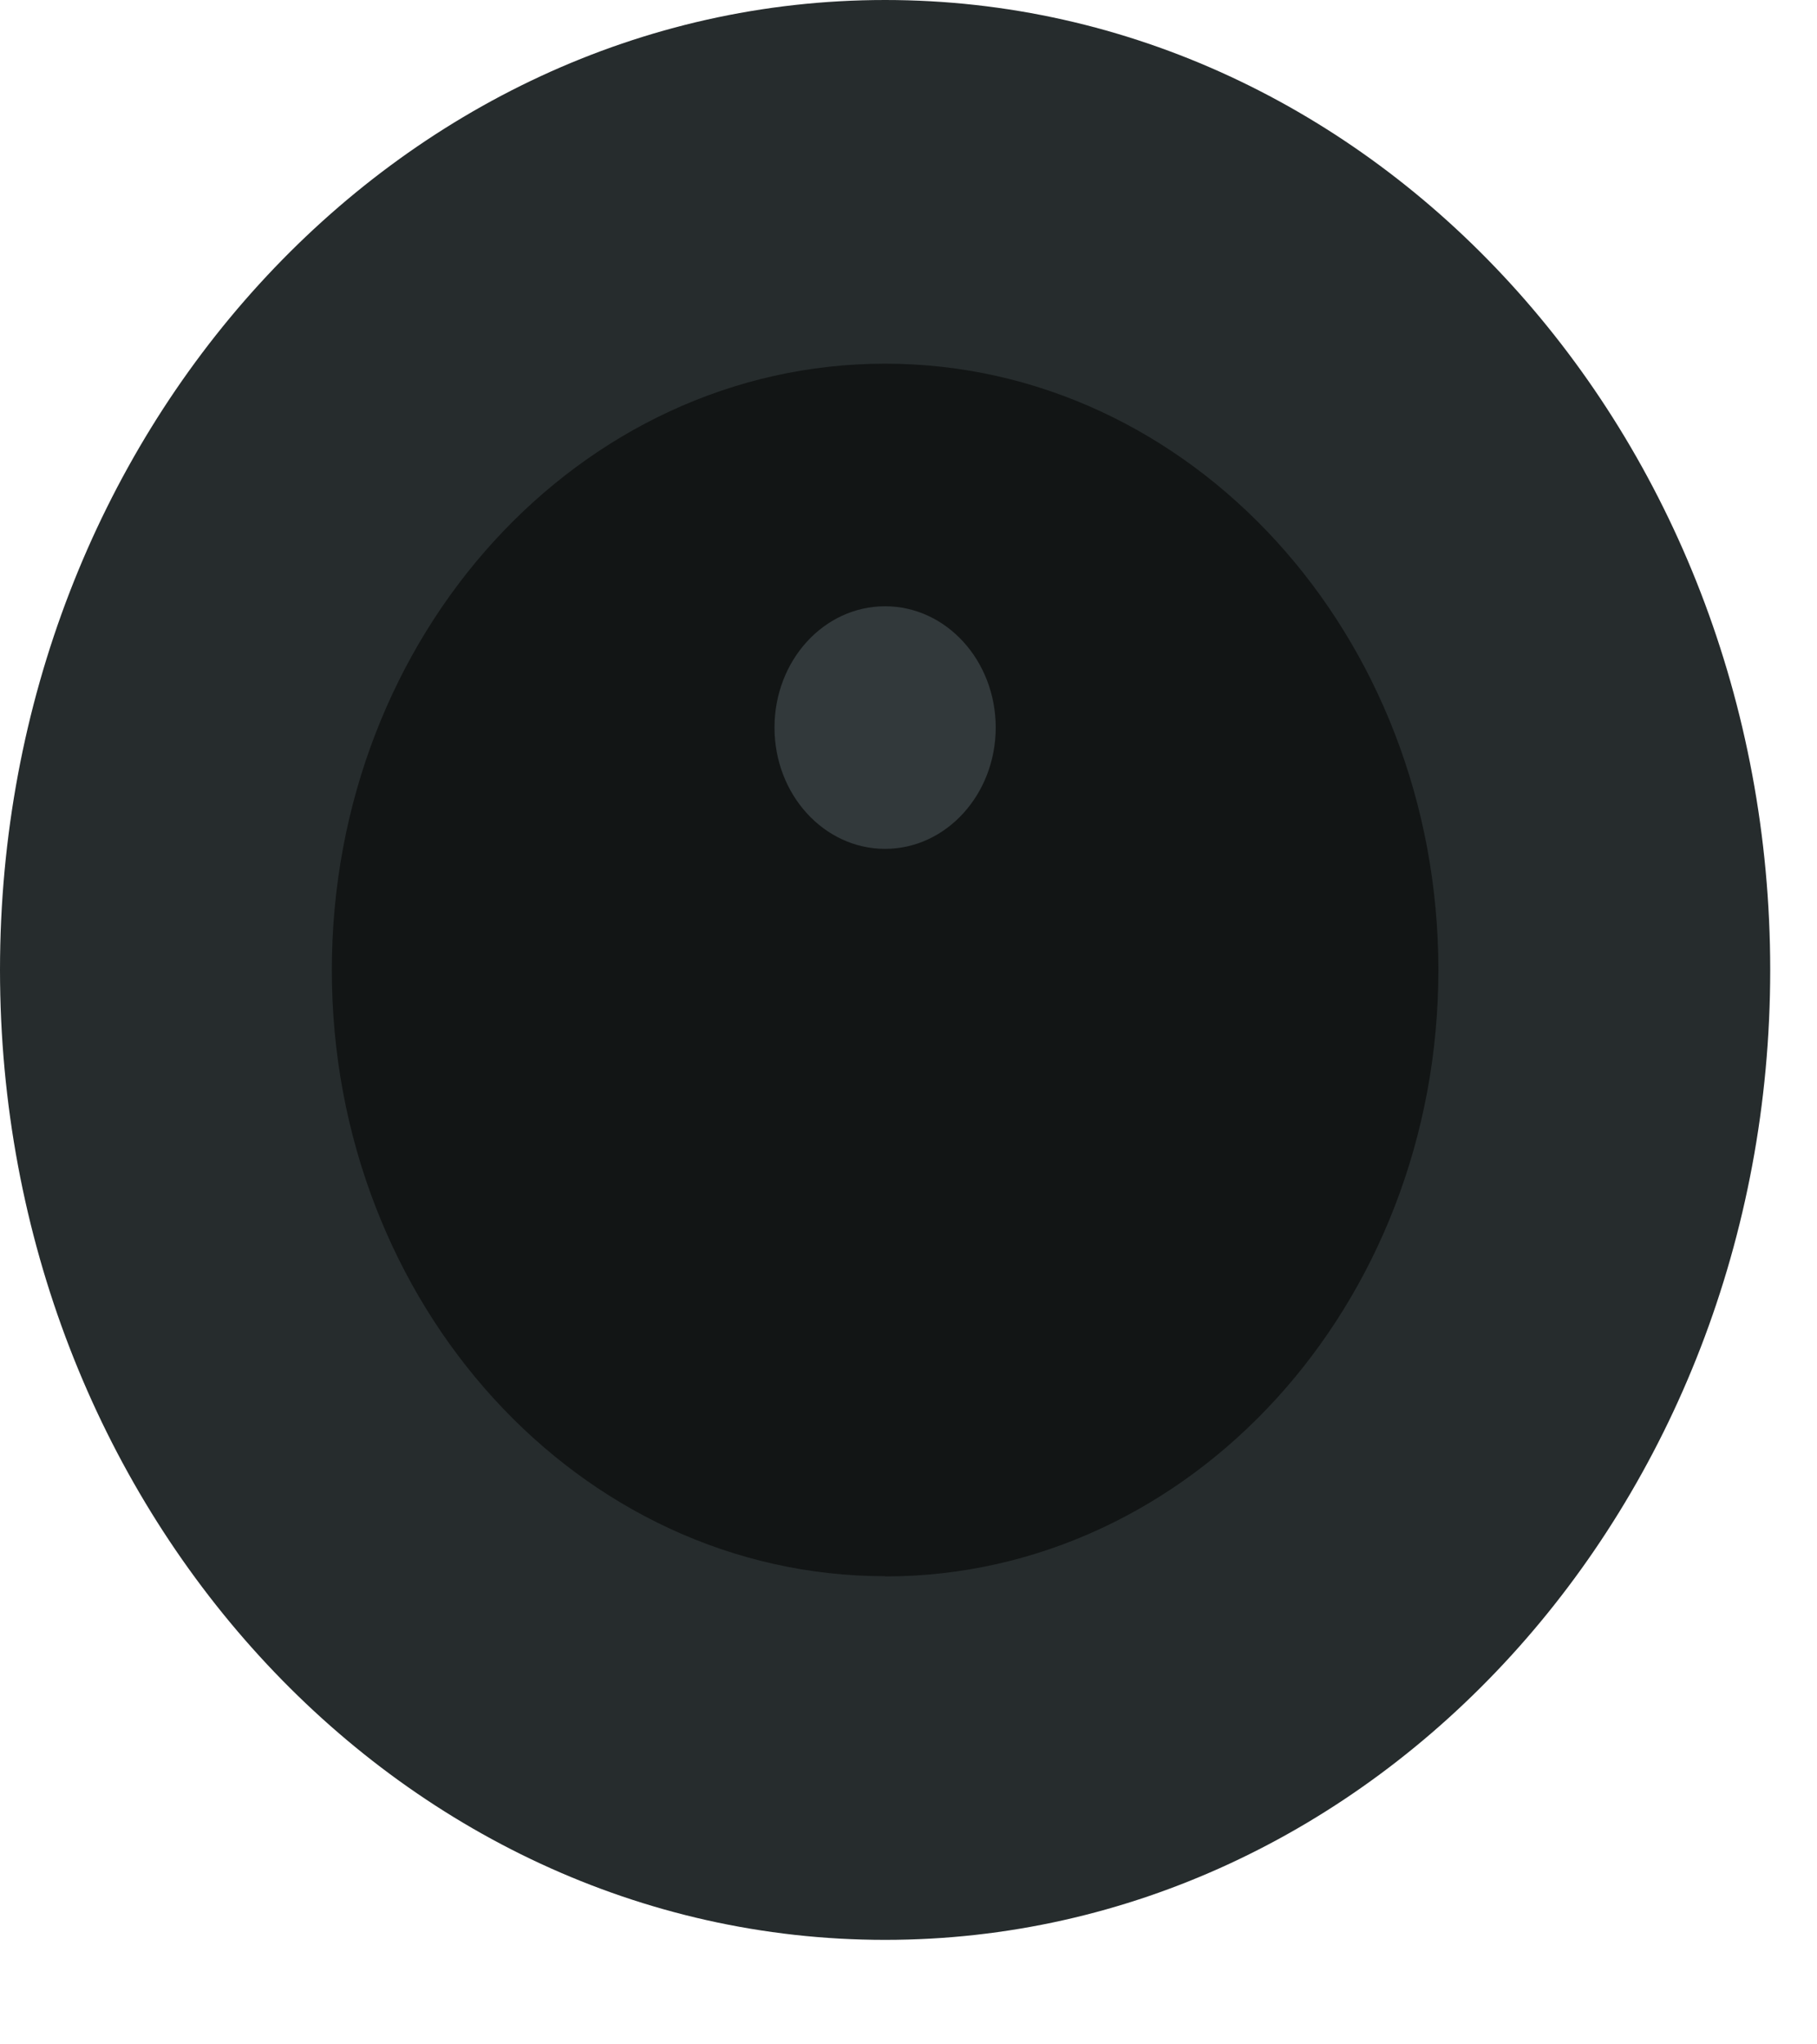 <svg xmlns="http://www.w3.org/2000/svg" fill="none" viewBox="0 0 8 9">
  <path fill-rule="evenodd" clip-rule="evenodd" d="M3.897 8.54c2.152 0 3.897-1.911 3.897-4.27C7.794 1.912 6.049 0 3.897 0 1.745 0 0 1.912 0 4.27c0 2.36 1.745 4.27 3.897 4.27z" fill="#262C2D"/>
  <path fill-rule="evenodd" clip-rule="evenodd" d="M3.897 6.94c1.345 0 2.436-1.196 2.436-2.67s-1.09-2.669-2.436-2.669c-1.345 0-2.436 1.195-2.436 2.67 0 1.473 1.09 2.668 2.436 2.668z" fill="#121515"/>
  <path opacity=".4" fill-rule="evenodd" clip-rule="evenodd" d="M3.897 3.737c.269 0 .487-.24.487-.534 0-.295-.218-.534-.487-.534-.27 0-.487.239-.487.534 0 .295.218.534.487.534z" fill="#636F73"/>
</svg>
